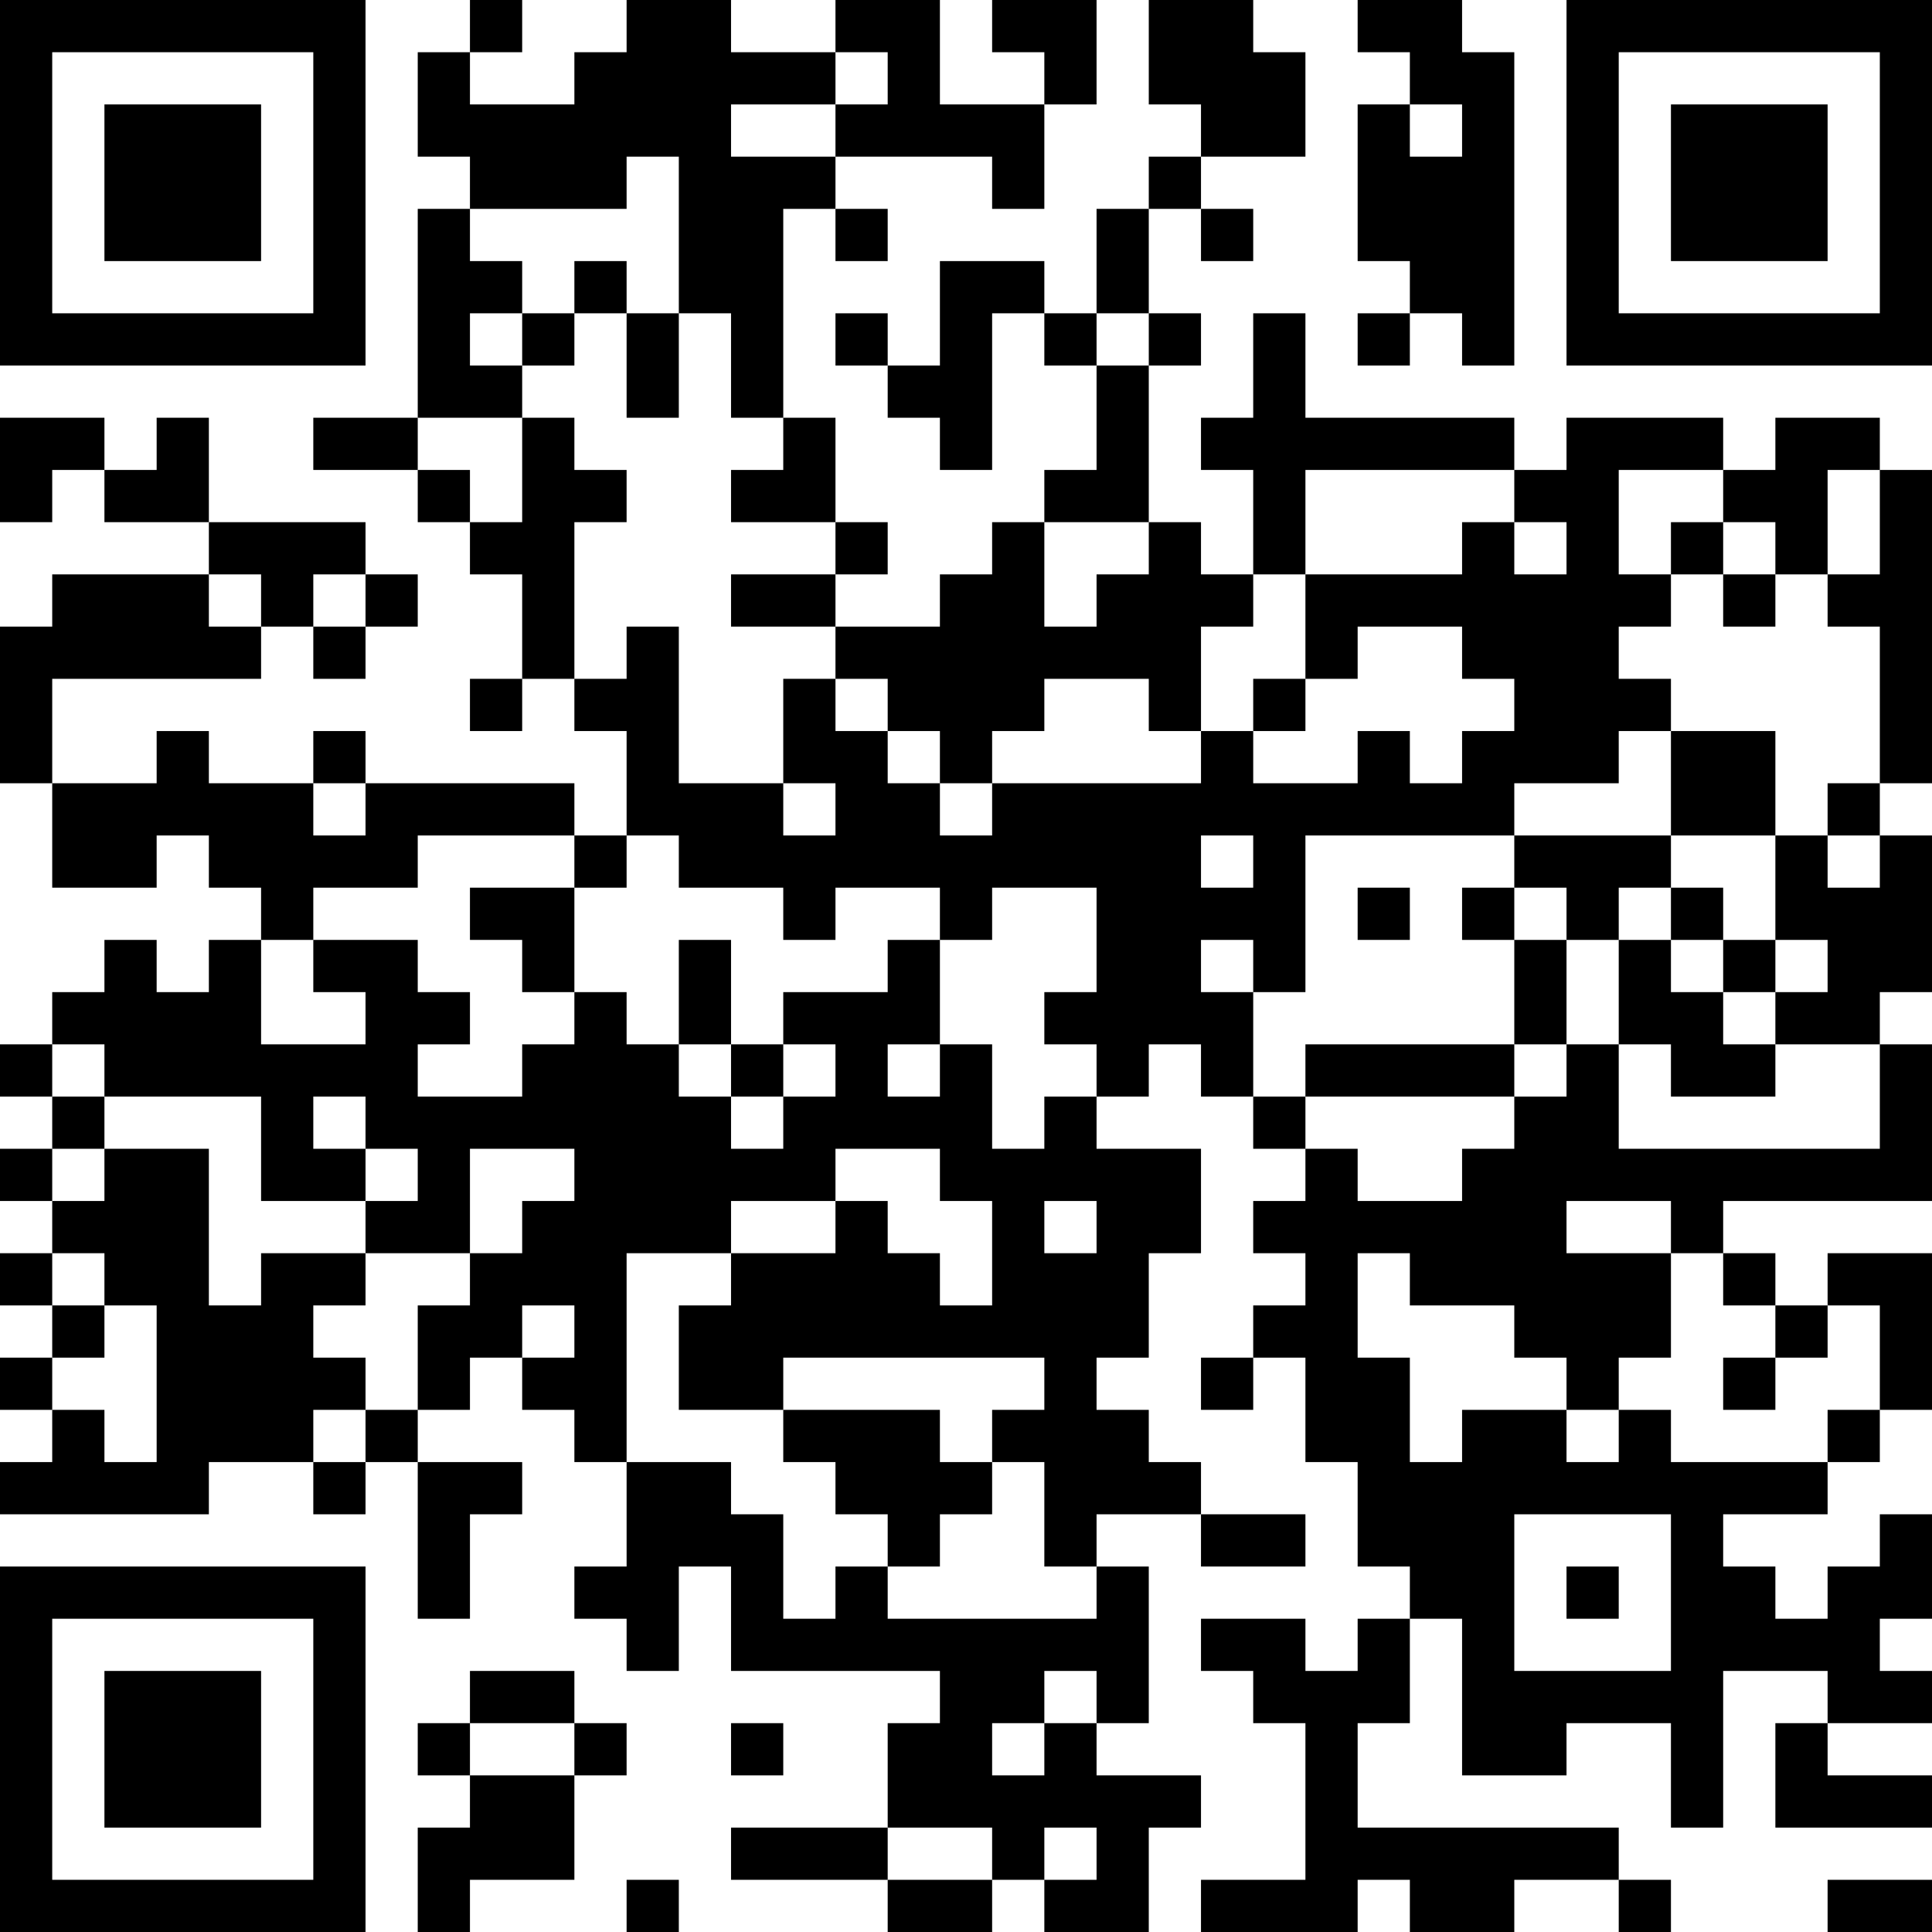 <?xml version="1.0" encoding="UTF-8"?>
<svg xmlns="http://www.w3.org/2000/svg" version="1.1" width="400" height="400" viewBox="0 0 400 400"><rect x="0" y="0" width="400" height="400" fill="#ffffff"/><g transform="scale(10.811)"><g transform="translate(0,0)"><path fill-rule="evenodd" d="M9 0L9 1L8 1L8 3L9 3L9 4L8 4L8 8L6 8L6 9L8 9L8 10L9 10L9 11L10 11L10 13L9 13L9 14L10 14L10 13L11 13L11 14L12 14L12 16L11 16L11 15L7 15L7 14L6 14L6 15L4 15L4 14L3 14L3 15L1 15L1 13L5 13L5 12L6 12L6 13L7 13L7 12L8 12L8 11L7 11L7 10L4 10L4 8L3 8L3 9L2 9L2 8L0 8L0 10L1 10L1 9L2 9L2 10L4 10L4 11L1 11L1 12L0 12L0 15L1 15L1 17L3 17L3 16L4 16L4 17L5 17L5 18L4 18L4 19L3 19L3 18L2 18L2 19L1 19L1 20L0 20L0 21L1 21L1 22L0 22L0 23L1 23L1 24L0 24L0 25L1 25L1 26L0 26L0 27L1 27L1 28L0 28L0 29L4 29L4 28L6 28L6 29L7 29L7 28L8 28L8 31L9 31L9 29L10 29L10 28L8 28L8 27L9 27L9 26L10 26L10 27L11 27L11 28L12 28L12 30L11 30L11 31L12 31L12 32L13 32L13 30L14 30L14 32L18 32L18 33L17 33L17 35L14 35L14 36L17 36L17 37L19 37L19 36L20 36L20 37L22 37L22 35L23 35L23 34L21 34L21 33L22 33L22 30L21 30L21 29L23 29L23 30L25 30L25 29L23 29L23 28L22 28L22 27L21 27L21 26L22 26L22 24L23 24L23 22L21 22L21 21L22 21L22 20L23 20L23 21L24 21L24 22L25 22L25 23L24 23L24 24L25 24L25 25L24 25L24 26L23 26L23 27L24 27L24 26L25 26L25 28L26 28L26 30L27 30L27 31L26 31L26 32L25 32L25 31L23 31L23 32L24 32L24 33L25 33L25 36L23 36L23 37L26 37L26 36L27 36L27 37L29 37L29 36L31 36L31 37L32 37L32 36L31 36L31 35L26 35L26 33L27 33L27 31L28 31L28 34L30 34L30 33L32 33L32 35L33 35L33 32L35 32L35 33L34 33L34 35L37 35L37 34L35 34L35 33L37 33L37 32L36 32L36 31L37 31L37 29L36 29L36 30L35 30L35 31L34 31L34 30L33 30L33 29L35 29L35 28L36 28L36 27L37 27L37 24L35 24L35 25L34 25L34 24L33 24L33 23L37 23L37 20L36 20L36 19L37 19L37 16L36 16L36 15L37 15L37 9L36 9L36 8L34 8L34 9L33 9L33 8L30 8L30 9L29 9L29 8L25 8L25 6L24 6L24 8L23 8L23 9L24 9L24 11L23 11L23 10L22 10L22 7L23 7L23 6L22 6L22 4L23 4L23 5L24 5L24 4L23 4L23 3L25 3L25 1L24 1L24 0L22 0L22 2L23 2L23 3L22 3L22 4L21 4L21 6L20 6L20 5L18 5L18 7L17 7L17 6L16 6L16 7L17 7L17 8L18 8L18 9L19 9L19 6L20 6L20 7L21 7L21 9L20 9L20 10L19 10L19 11L18 11L18 12L16 12L16 11L17 11L17 10L16 10L16 8L15 8L15 4L16 4L16 5L17 5L17 4L16 4L16 3L19 3L19 4L20 4L20 2L21 2L21 0L19 0L19 1L20 1L20 2L18 2L18 0L16 0L16 1L14 1L14 0L12 0L12 1L11 1L11 2L9 2L9 1L10 1L10 0ZM26 0L26 1L27 1L27 2L26 2L26 5L27 5L27 6L26 6L26 7L27 7L27 6L28 6L28 7L29 7L29 1L28 1L28 0ZM16 1L16 2L14 2L14 3L16 3L16 2L17 2L17 1ZM27 2L27 3L28 3L28 2ZM12 3L12 4L9 4L9 5L10 5L10 6L9 6L9 7L10 7L10 8L8 8L8 9L9 9L9 10L10 10L10 8L11 8L11 9L12 9L12 10L11 10L11 13L12 13L12 12L13 12L13 15L15 15L15 16L16 16L16 15L15 15L15 13L16 13L16 14L17 14L17 15L18 15L18 16L19 16L19 15L23 15L23 14L24 14L24 15L26 15L26 14L27 14L27 15L28 15L28 14L29 14L29 13L28 13L28 12L26 12L26 13L25 13L25 11L28 11L28 10L29 10L29 11L30 11L30 10L29 10L29 9L25 9L25 11L24 11L24 12L23 12L23 14L22 14L22 13L20 13L20 14L19 14L19 15L18 15L18 14L17 14L17 13L16 13L16 12L14 12L14 11L16 11L16 10L14 10L14 9L15 9L15 8L14 8L14 6L13 6L13 3ZM11 5L11 6L10 6L10 7L11 7L11 6L12 6L12 8L13 8L13 6L12 6L12 5ZM21 6L21 7L22 7L22 6ZM31 9L31 11L32 11L32 12L31 12L31 13L32 13L32 14L31 14L31 15L29 15L29 16L25 16L25 19L24 19L24 18L23 18L23 19L24 19L24 21L25 21L25 22L26 22L26 23L28 23L28 22L29 22L29 21L30 21L30 20L31 20L31 22L36 22L36 20L34 20L34 19L35 19L35 18L34 18L34 16L35 16L35 17L36 17L36 16L35 16L35 15L36 15L36 12L35 12L35 11L36 11L36 9L35 9L35 11L34 11L34 10L33 10L33 9ZM20 10L20 12L21 12L21 11L22 11L22 10ZM32 10L32 11L33 11L33 12L34 12L34 11L33 11L33 10ZM4 11L4 12L5 12L5 11ZM6 11L6 12L7 12L7 11ZM24 13L24 14L25 14L25 13ZM32 14L32 16L29 16L29 17L28 17L28 18L29 18L29 20L25 20L25 21L29 21L29 20L30 20L30 18L31 18L31 20L32 20L32 21L34 21L34 20L33 20L33 19L34 19L34 18L33 18L33 17L32 17L32 16L34 16L34 14ZM6 15L6 16L7 16L7 15ZM8 16L8 17L6 17L6 18L5 18L5 20L7 20L7 19L6 19L6 18L8 18L8 19L9 19L9 20L8 20L8 21L10 21L10 20L11 20L11 19L12 19L12 20L13 20L13 21L14 21L14 22L15 22L15 21L16 21L16 20L15 20L15 19L17 19L17 18L18 18L18 20L17 20L17 21L18 21L18 20L19 20L19 22L20 22L20 21L21 21L21 20L20 20L20 19L21 19L21 17L19 17L19 18L18 18L18 17L16 17L16 18L15 18L15 17L13 17L13 16L12 16L12 17L11 17L11 16ZM23 16L23 17L24 17L24 16ZM9 17L9 18L10 18L10 19L11 19L11 17ZM26 17L26 18L27 18L27 17ZM29 17L29 18L30 18L30 17ZM31 17L31 18L32 18L32 19L33 19L33 18L32 18L32 17ZM13 18L13 20L14 20L14 21L15 21L15 20L14 20L14 18ZM1 20L1 21L2 21L2 22L1 22L1 23L2 23L2 22L4 22L4 25L5 25L5 24L7 24L7 25L6 25L6 26L7 26L7 27L6 27L6 28L7 28L7 27L8 27L8 25L9 25L9 24L10 24L10 23L11 23L11 22L9 22L9 24L7 24L7 23L8 23L8 22L7 22L7 21L6 21L6 22L7 22L7 23L5 23L5 21L2 21L2 20ZM16 22L16 23L14 23L14 24L12 24L12 28L14 28L14 29L15 29L15 31L16 31L16 30L17 30L17 31L21 31L21 30L20 30L20 28L19 28L19 27L20 27L20 26L15 26L15 27L13 27L13 25L14 25L14 24L16 24L16 23L17 23L17 24L18 24L18 25L19 25L19 23L18 23L18 22ZM20 23L20 24L21 24L21 23ZM30 23L30 24L32 24L32 26L31 26L31 27L30 27L30 26L29 26L29 25L27 25L27 24L26 24L26 26L27 26L27 28L28 28L28 27L30 27L30 28L31 28L31 27L32 27L32 28L35 28L35 27L36 27L36 25L35 25L35 26L34 26L34 25L33 25L33 24L32 24L32 23ZM1 24L1 25L2 25L2 26L1 26L1 27L2 27L2 28L3 28L3 25L2 25L2 24ZM10 25L10 26L11 26L11 25ZM33 26L33 27L34 27L34 26ZM15 27L15 28L16 28L16 29L17 29L17 30L18 30L18 29L19 29L19 28L18 28L18 27ZM29 29L29 32L32 32L32 29ZM30 30L30 31L31 31L31 30ZM9 32L9 33L8 33L8 34L9 34L9 35L8 35L8 37L9 37L9 36L11 36L11 34L12 34L12 33L11 33L11 32ZM20 32L20 33L19 33L19 34L20 34L20 33L21 33L21 32ZM9 33L9 34L11 34L11 33ZM14 33L14 34L15 34L15 33ZM17 35L17 36L19 36L19 35ZM20 35L20 36L21 36L21 35ZM12 36L12 37L13 37L13 36ZM35 36L35 37L37 37L37 36ZM0 0L0 7L7 7L7 0ZM1 1L1 6L6 6L6 1ZM2 2L2 5L5 5L5 2ZM30 0L30 7L37 7L37 0ZM31 1L31 6L36 6L36 1ZM32 2L32 5L35 5L35 2ZM0 30L0 37L7 37L7 30ZM1 31L1 36L6 36L6 31ZM2 32L2 35L5 35L5 32Z" fill="#000000"/></g></g></svg>
